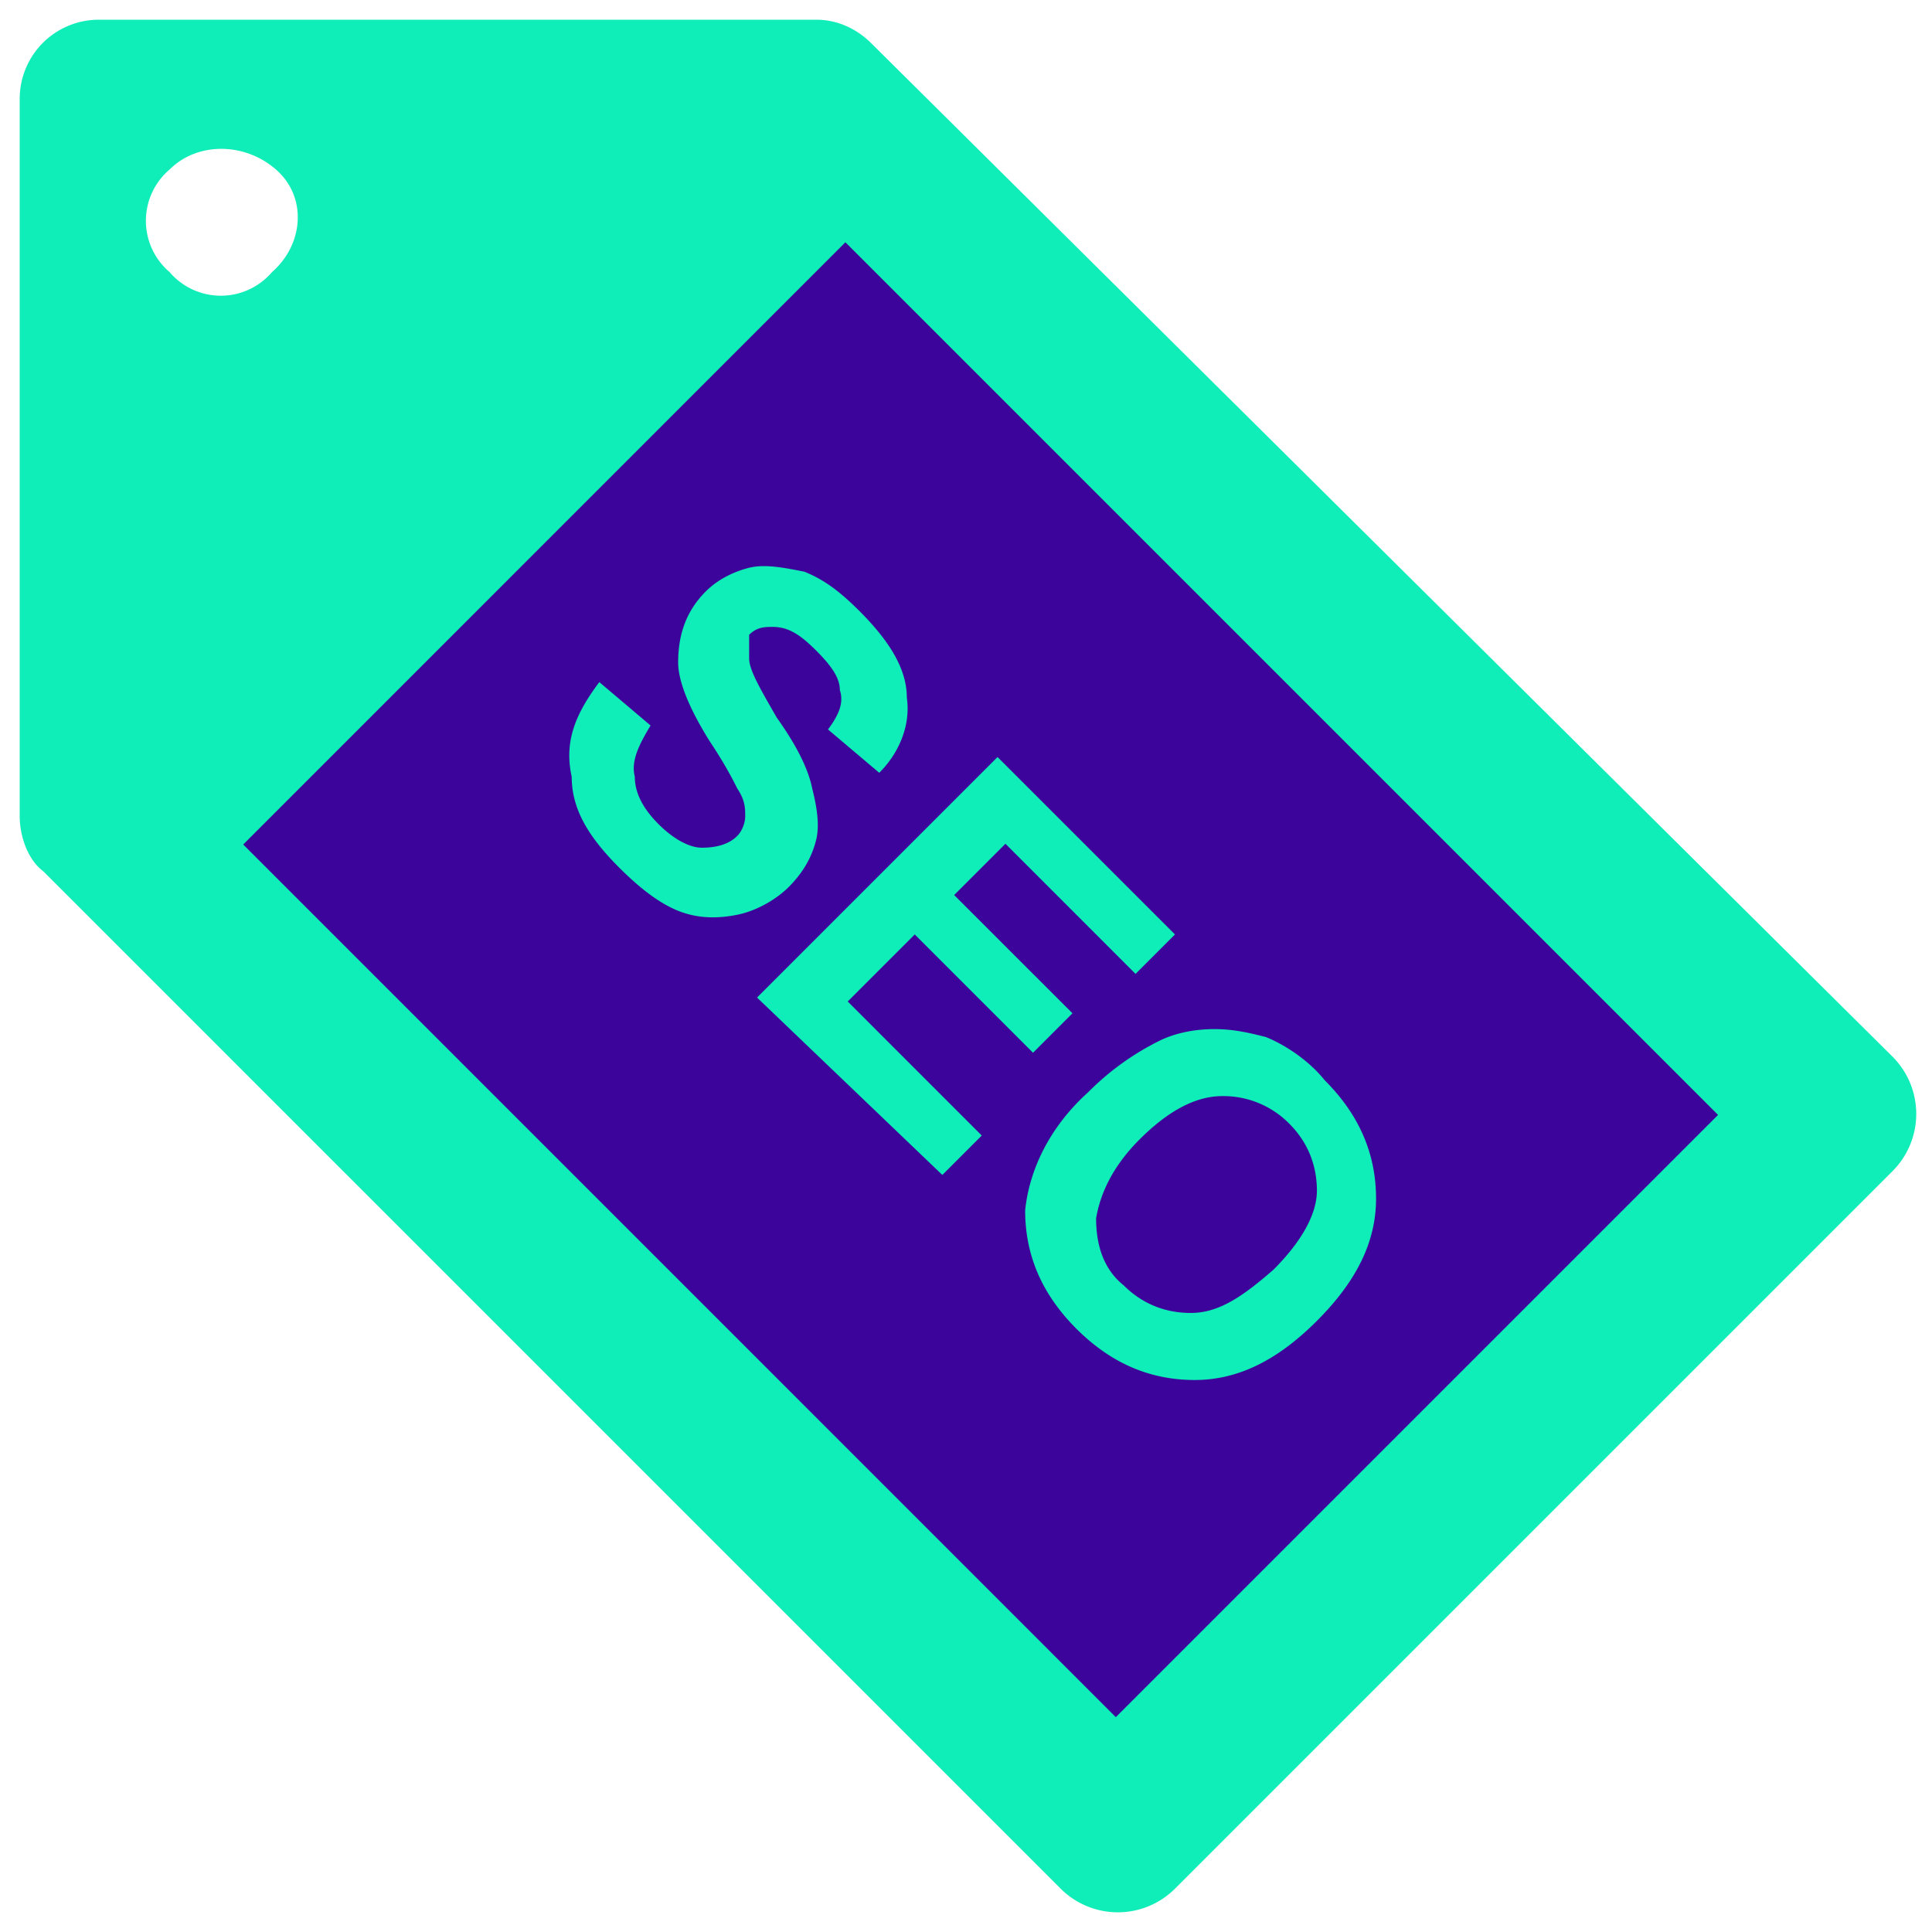 <svg xmlns="http://www.w3.org/2000/svg" width="70" height="70" viewBox="0 0 70 70">
    <g fill="none" fill-rule="nonzero">
        <path fill="#0FEDB8" d="M29.571.714h-26A2.866 2.866 0 0 0 .714 3.571v26c0 .715.286 1.572.857 2L38.43 68.43a2.932 2.932 0 0 0 4.142 0l26-26a2.932 2.932 0 0 0 0-4.143l-37-36.715C31 1 30.286.714 29.571.714zM9.857 9.857a2.44 2.44 0 0 1-3.714 0 2.44 2.44 0 0 1 0-3.714c1-1 2.714-1 3.857 0 1.143 1 1 2.714-.143 3.714z"/>
        <path fill="#3D049B" d="M8.812 30.598L30.63 8.778l31.618 31.618-21.82 21.82z"/>
        <g fill="#0FEDB8">
            <path d="M21.714 24.714l1.857 1.572c-.428.714-.714 1.285-.571 1.857 0 .571.286 1.143.857 1.714.572.572 1.143.857 1.572.857.571 0 1-.143 1.285-.428.143-.143.286-.429.286-.715 0-.285 0-.571-.286-1-.143-.285-.428-.857-1-1.714C25 25.714 24.571 24.714 24.571 24c0-1 .286-1.857 1-2.571.429-.429 1-.715 1.572-.858.571-.142 1.286 0 2 .143.714.286 1.286.715 2 1.429 1.143 1.143 1.714 2.143 1.714 3.143.143 1-.286 2-1 2.714L30 26.429c.429-.572.571-1 .429-1.429 0-.429-.286-.857-.858-1.429-.571-.571-1-.857-1.571-.857-.286 0-.571 0-.857.286v.857c0 .429.428 1.143 1 2.143.714 1 1.143 1.857 1.286 2.571.142.572.285 1.286.142 1.858-.142.571-.428 1.142-1 1.714-.428.428-1.142.857-1.857 1-.714.143-1.428.143-2.143-.143-.714-.286-1.428-.857-2.142-1.571-1.143-1.143-1.715-2.143-1.715-3.286-.285-1.286.143-2.286 1-3.429zM27.429 36.143l8.714-8.714 6.428 6.428-1.428 1.429-4.714-4.715-1.858 1.858 4.286 4.285-1.428 1.429-4.286-4.286-2.429 2.429 4.857 4.857-1.428 1.428zM39.429 39.571A9.685 9.685 0 0 1 42 37.714c.571-.285 1.286-.428 2-.428s1.286.143 1.857.285c.714.286 1.572.858 2.143 1.572 1.286 1.286 1.857 2.714 1.857 4.286 0 1.571-.714 3-2.143 4.428C46.286 49.286 44.857 50 43.286 50c-1.572 0-3-.571-4.286-1.857-1.286-1.286-1.857-2.714-1.857-4.286.143-1.428.857-3 2.286-4.286zm1.857 1.715c-1 1-1.429 2-1.572 2.857 0 1 .286 1.857 1 2.428.715.715 1.572 1 2.429 1 1 0 1.857-.571 3-1.571 1-1 1.571-2 1.571-2.857 0-.857-.285-1.714-1-2.429a3.346 3.346 0 0 0-2.428-1c-1 0-2 .572-3 1.572z"/>
        </g>
    </g>
</svg>

